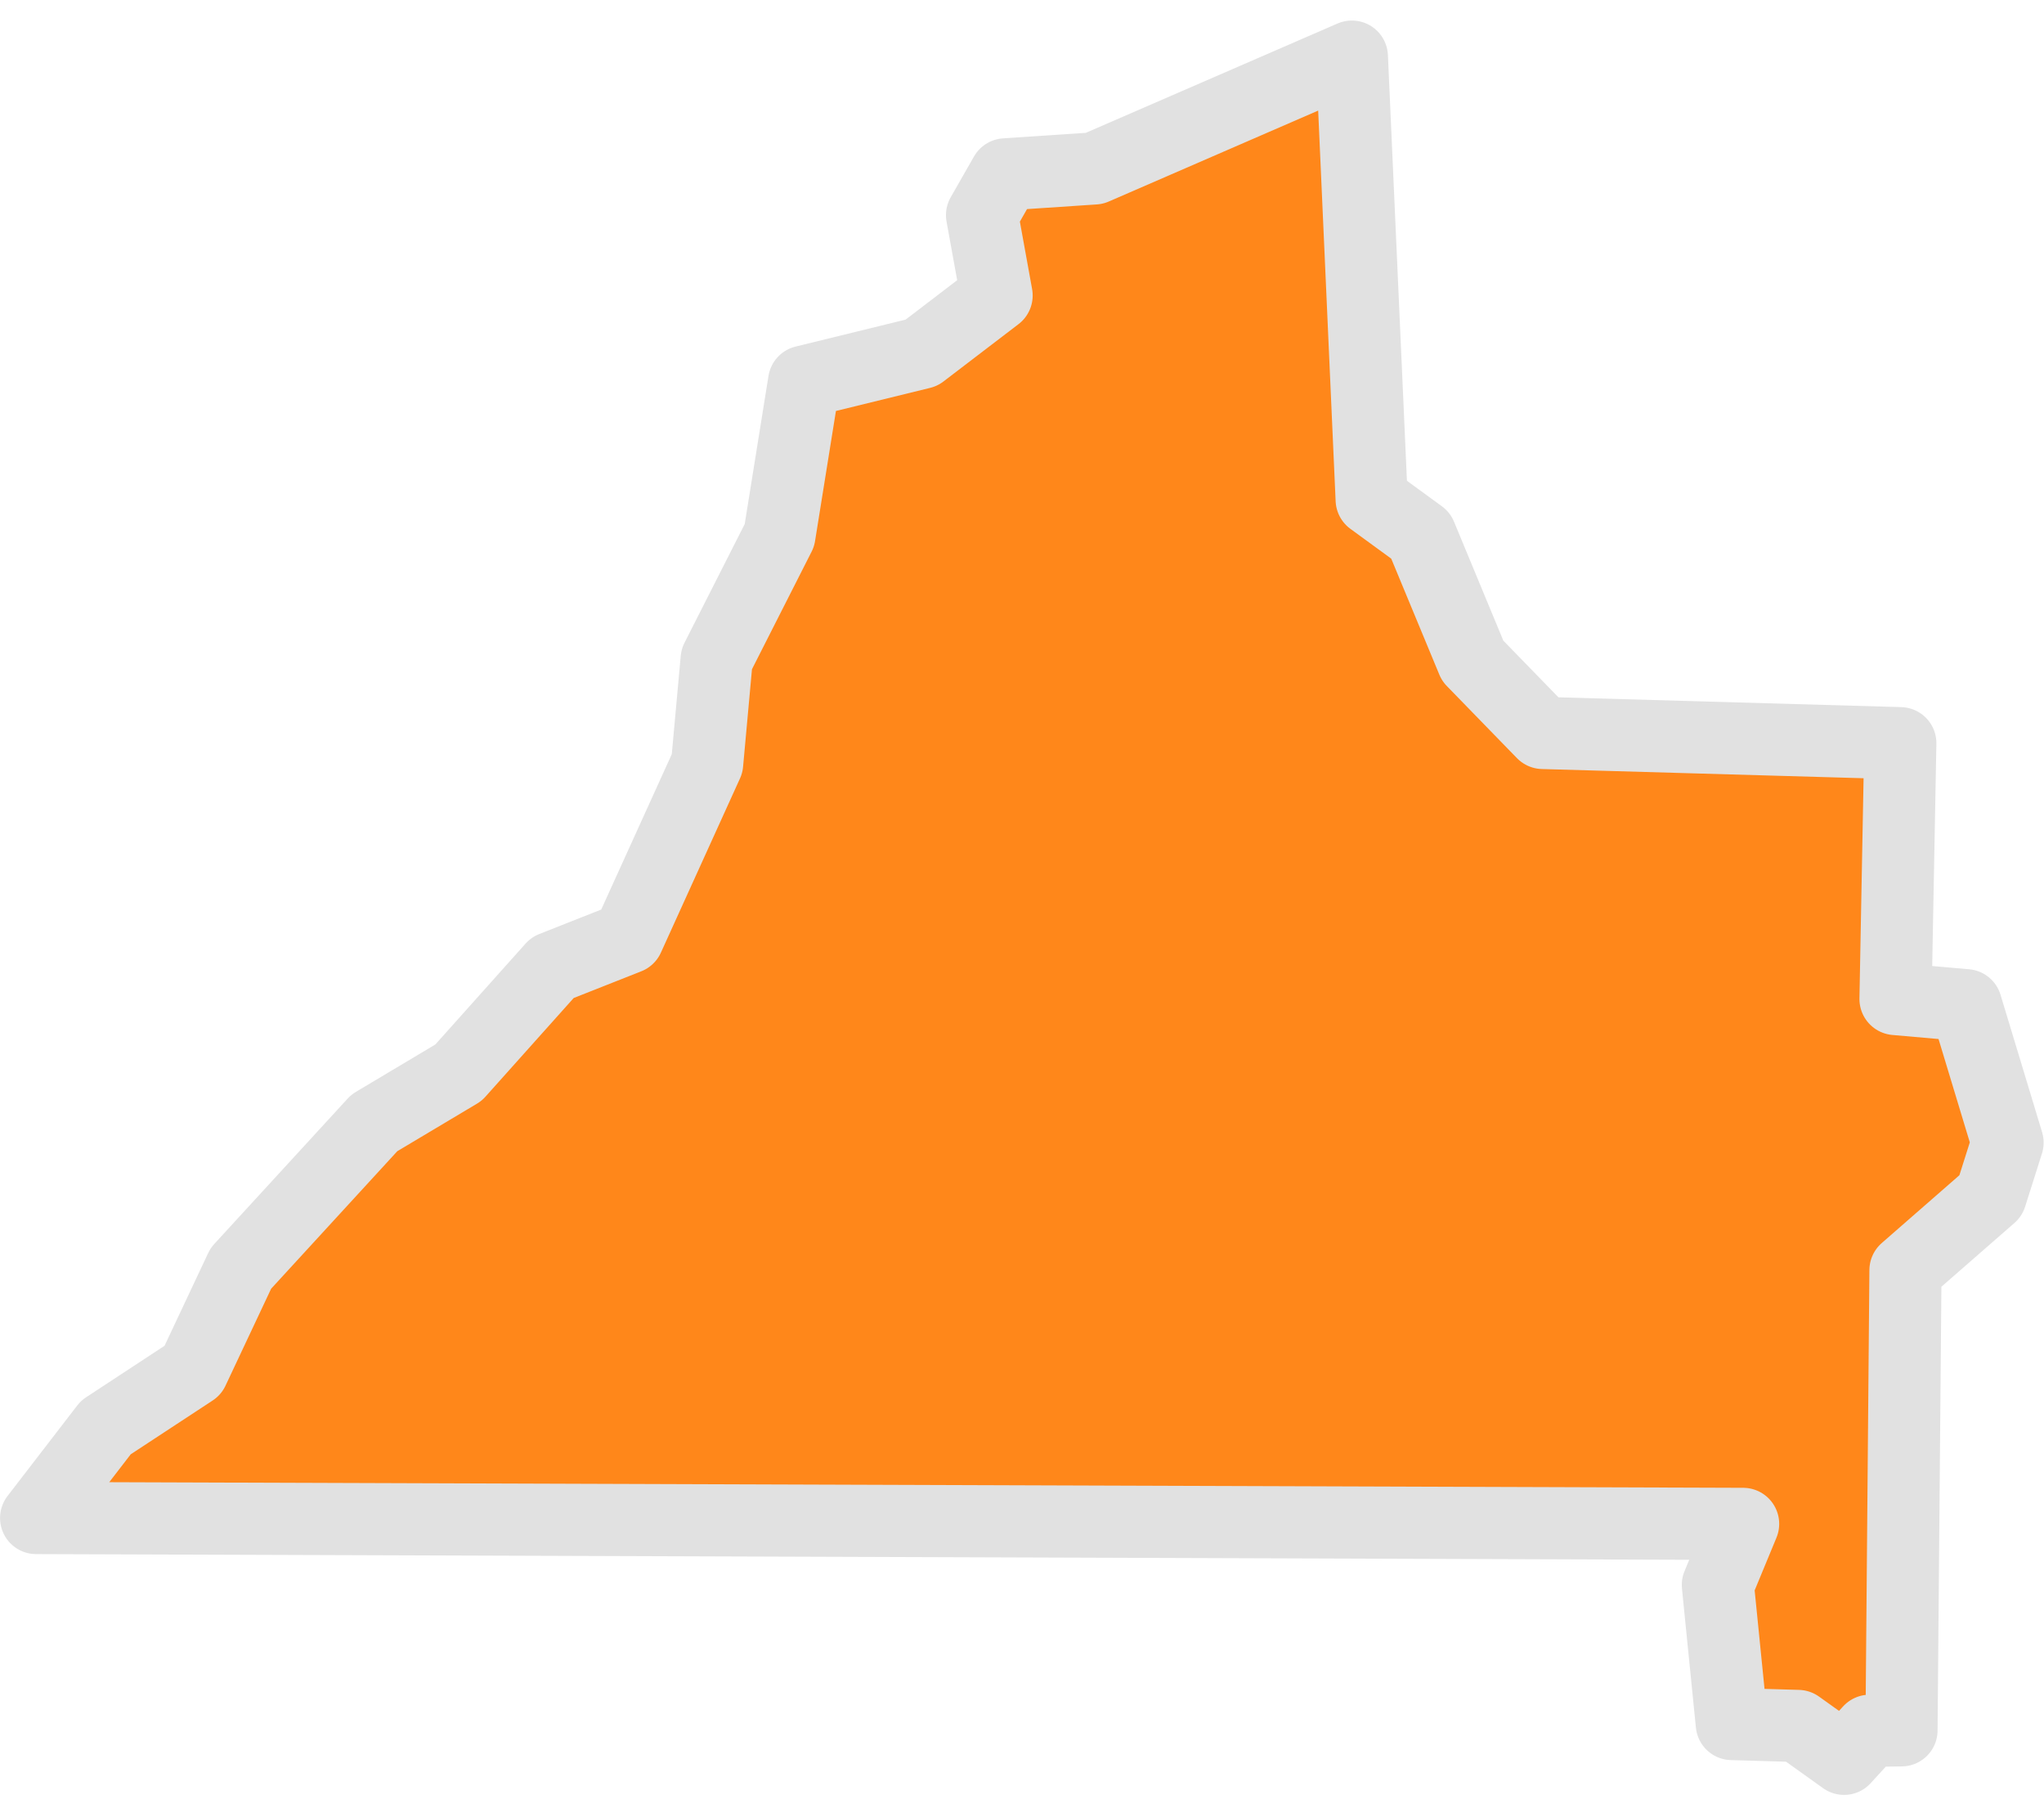 <svg width="85" height="75" viewBox="0 0 85 75" fill="none" xmlns="http://www.w3.org/2000/svg">
<path fill-rule="evenodd" clip-rule="evenodd" d="M79.074 71.941L77.752 71.959L76.685 73.126L74.773 71.759L72.017 71.679L71.437 65.898L72.488 63.358L1.502 63.114L4.402 59.349L8.02 56.974L10.015 52.735L15.565 46.687L19.069 44.597L22.976 40.229L26.117 38.988L29.407 31.744L29.803 27.402L32.413 22.257L33.439 15.867L38.322 14.67L41.444 12.285L40.838 8.945L41.806 7.25L45.511 7.003L56.218 2.354L57.041 20.776L59.079 22.263L61.241 27.476L64.157 30.474L79.025 30.899L78.825 41.536L81.756 41.793L83.485 47.506L82.785 49.716L79.239 52.812L79.074 71.941Z" fill="#FF871A" stroke="#E1E1E1" stroke-width="3" stroke-linecap="round" stroke-linejoin="round"/>
</svg>
